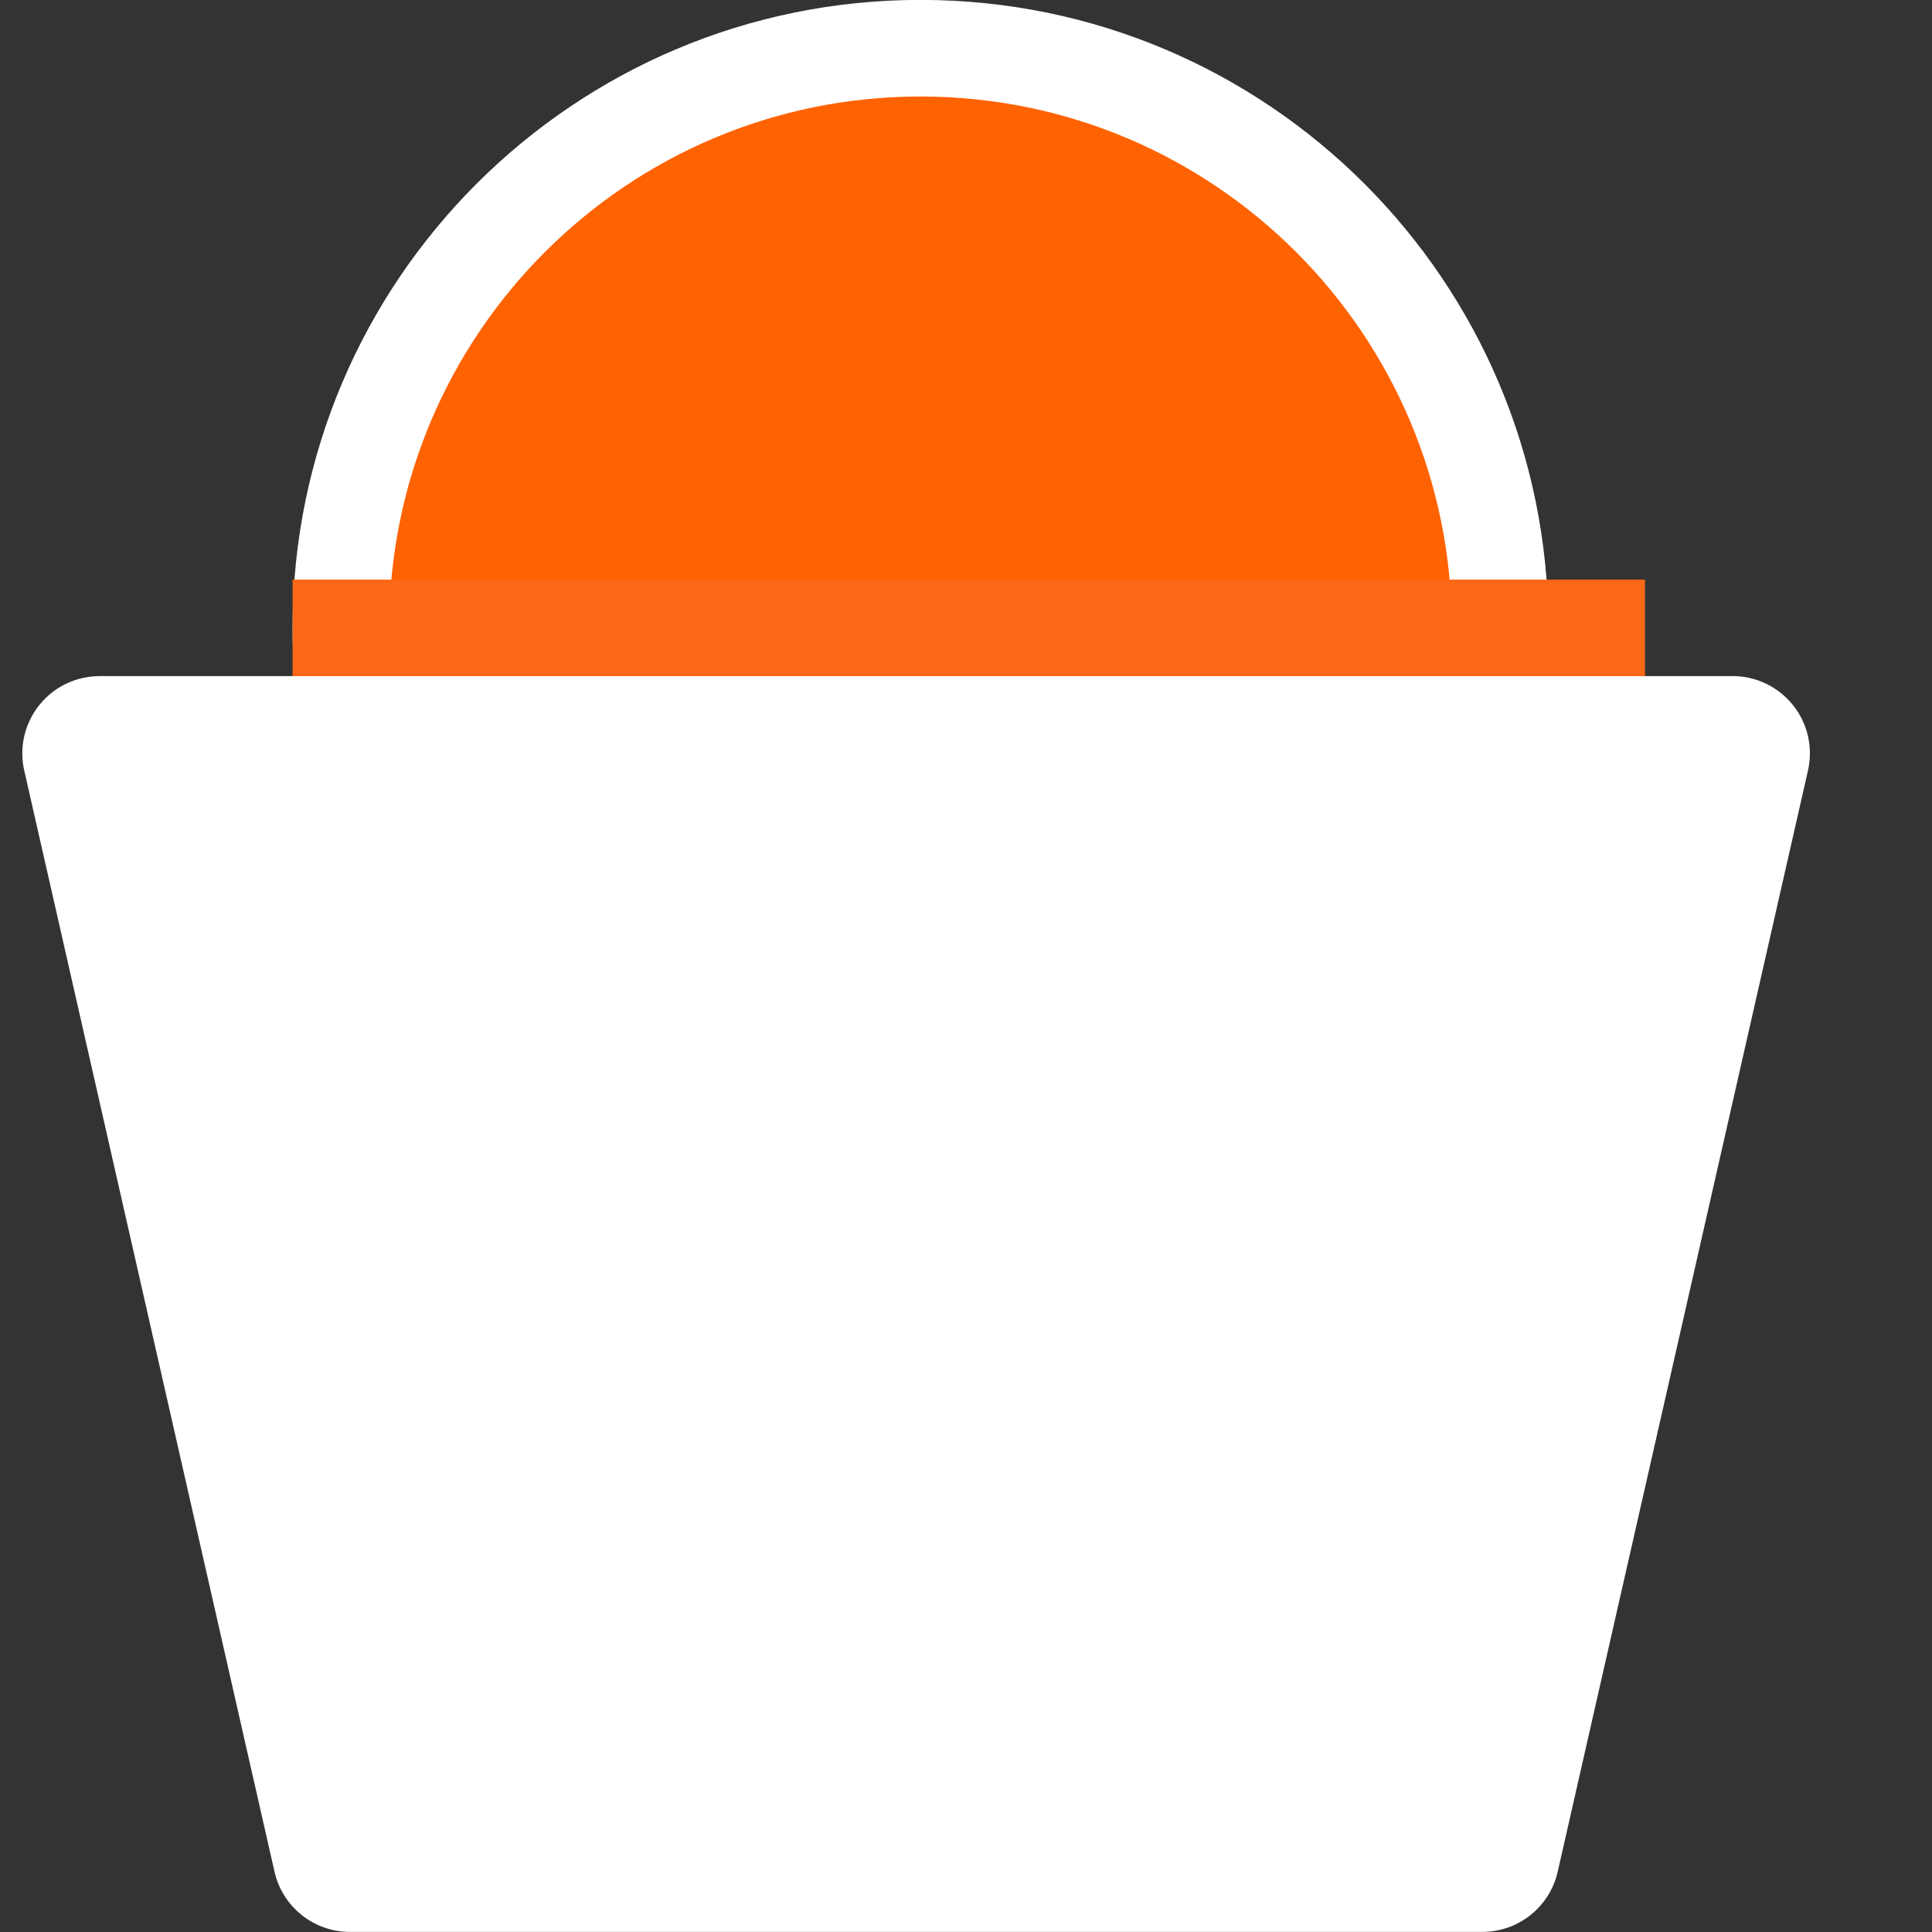 <?xml version="1.0" encoding="UTF-8"?>
<svg width="20px" height="20px" viewBox="0 0 20 20" version="1.1" xmlns="http://www.w3.org/2000/svg" xmlns:xlink="http://www.w3.org/1999/xlink">
    <rect x="0" y="0" width="20" height="20" fill="#333333" stroke="none"/>
    <title>Group 27</title>
    <g id="Symbols" stroke="none" stroke-width="1" fill="none" fill-rule="evenodd">
        <g id="Web/Nav" transform="translate(-1291, -50)">
            <g id="Group-85">
                <g id="Icon/Winkelmand" transform="translate(1291.029, 50)">
                    <g id="Group-27">
                        <path d="M9.5,-0.001 C13.09,-0.001 16,2.909 16,6.499 C16,7.016 15.94,7.518 15.826,7.999 L3.174,7.999 C3.06,7.518 3,7.016 3,6.499 C3,2.909 5.91,-0.001 9.5,-0.001 Z" id="Combined-Shape" fill="#FFFFFF"></path>
                        <path d="M9.5,0.999 C12.538,0.999 15,3.462 15,6.499 C15,7.019 14.928,7.523 14.793,7.999 L4.207,7.999 C4.072,7.523 4,7.019 4,6.499 C4,3.462 6.462,0.999 9.5,0.999 Z" id="Combined-Shape" fill="#FF6200"></path>
                        <path d="M1.002,6.999 L17.907,6.999 C18.349,6.999 18.707,7.357 18.707,7.799 C18.707,7.859 18.7,7.918 18.687,7.977 L16.096,19.377 C16.013,19.741 15.689,19.999 15.316,19.999 L3.593,19.999 C3.22,19.999 2.896,19.741 2.813,19.377 L0.222,7.977 C0.124,7.546 0.394,7.117 0.825,7.019 C0.883,7.006 0.943,6.999 1.002,6.999 Z" id="Rectangle" fill="#FFFFFF"></path>
                        <rect id="Rectangle" fill="#FD6817" x="3" y="6" width="14" height="1"></rect>
                    </g>
                </g>
            </g>
        </g>
    </g>
</svg>